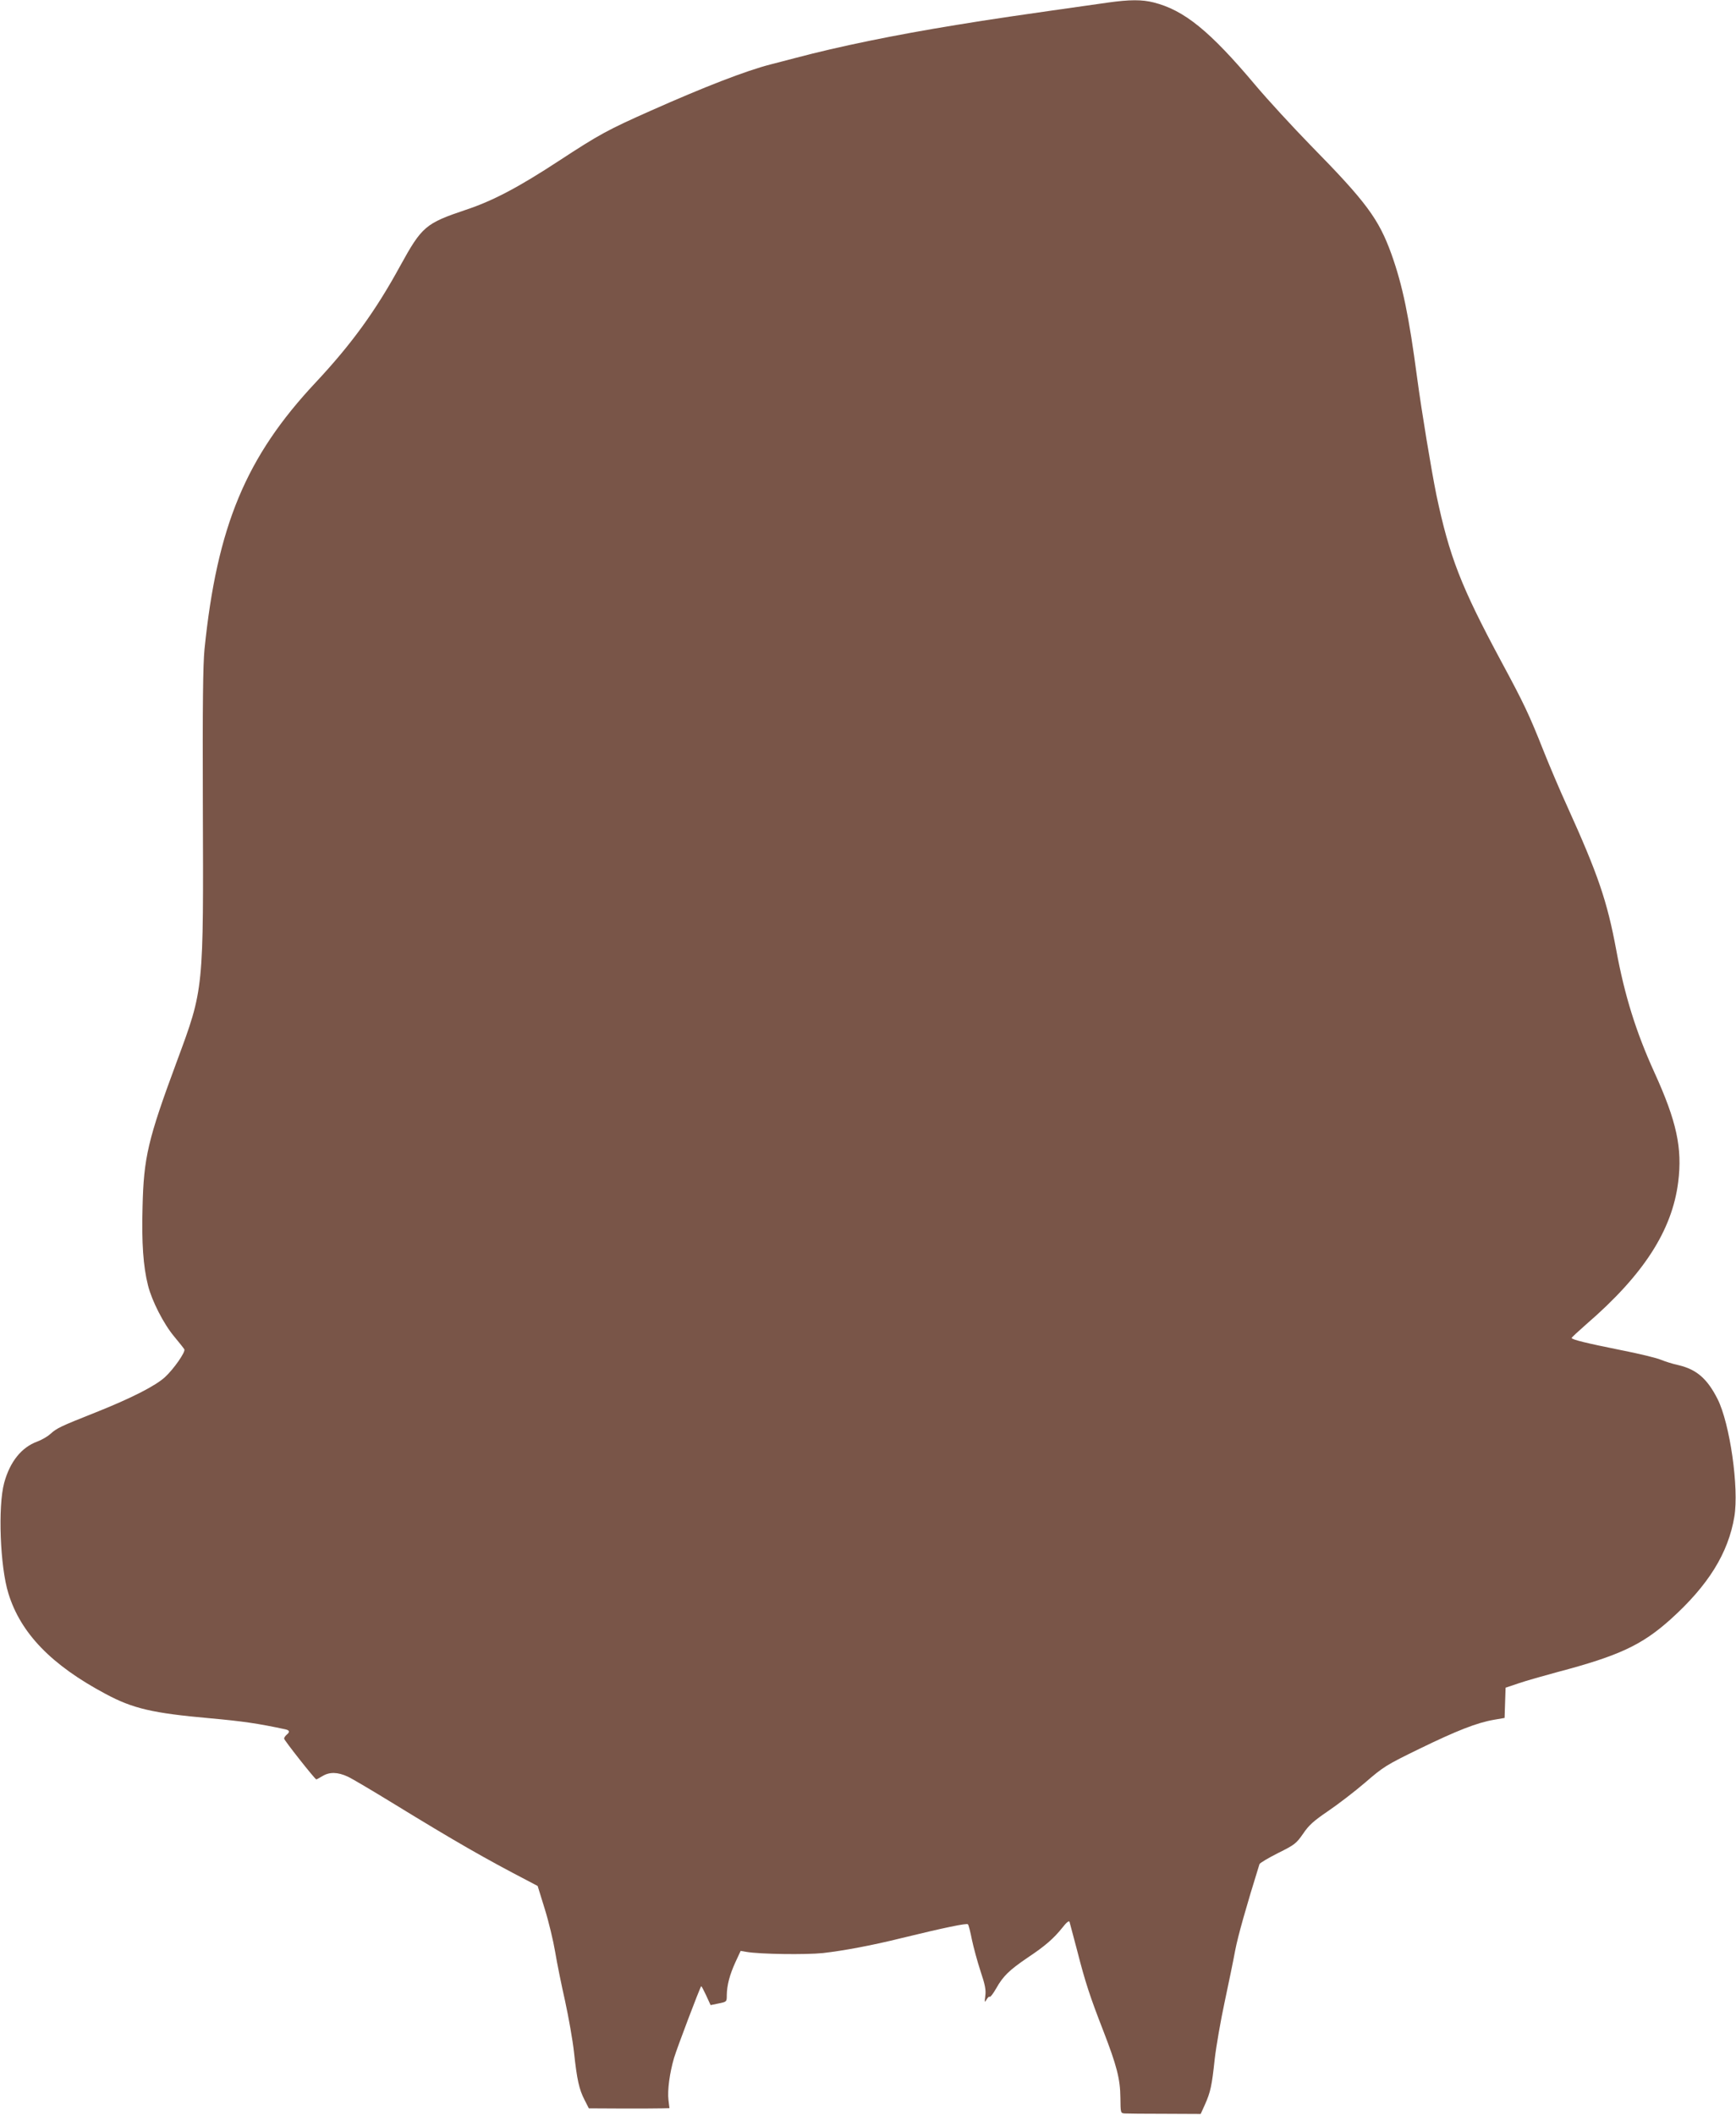 <?xml version="1.0" standalone="no"?>
<!DOCTYPE svg PUBLIC "-//W3C//DTD SVG 20010904//EN"
 "http://www.w3.org/TR/2001/REC-SVG-20010904/DTD/svg10.dtd">
<svg version="1.0" xmlns="http://www.w3.org/2000/svg"
 width="1051pt" height="1280pt" viewBox="0 0 1051 1280"
 preserveAspectRatio="xMidYMid meet">
<g transform="translate(0,1280) scale(0.1,-0.1)"
fill="#795548" stroke="none">
<path d="M6705 12784 c-551 -78 -703 -100 -915 -135 -376 -61 -711 -130 -975
-200 -66 -17 -133 -35 -150 -39 -149 -38 -406 -138 -725 -280 -261 -116 -311
-143 -554 -302 -247 -162 -403 -244 -566 -298 -244 -82 -266 -101 -397 -339
-149 -273 -295 -474 -512 -706 -422 -450 -597 -869 -673 -1615 -9 -93 -12
-330 -10 -930 4 -1144 7 -1120 -158 -1566 -175 -472 -200 -580 -207 -879 -6
-218 4 -360 33 -475 23 -93 95 -234 159 -310 30 -36 57 -70 61 -77 8 -16 -64
-119 -117 -168 -58 -53 -202 -127 -423 -215 -212 -84 -232 -94 -271 -129 -16
-15 -52 -36 -79 -46 -96 -35 -166 -122 -201 -251 -38 -142 -25 -506 26 -669
74 -240 260 -433 589 -608 164 -88 283 -116 631 -147 198 -18 289 -31 457 -67
26 -6 28 -16 7 -33 -8 -7 -15 -17 -15 -23 0 -10 187 -247 195 -247 2 0 19 9
37 20 43 26 92 25 153 -3 28 -13 149 -85 270 -159 380 -233 563 -338 825 -474
l55 -29 43 -139 c24 -77 52 -194 63 -260 11 -67 38 -200 60 -297 21 -97 46
-236 54 -310 18 -167 31 -225 64 -289 l26 -51 200 -1 c110 0 220 0 244 1 l44
1 -6 49 c-7 60 7 164 34 256 18 60 156 424 164 433 2 2 15 -23 30 -55 l27 -59
49 10 c49 10 49 10 49 50 1 60 17 122 52 199 l32 69 35 -6 c80 -14 359 -18
464 -7 123 14 296 46 477 91 254 62 393 91 400 83 4 -4 15 -46 24 -93 10 -47
33 -132 52 -190 28 -83 34 -115 29 -150 -5 -41 -4 -43 8 -22 7 12 16 20 19 16
4 -3 21 20 39 51 42 75 80 111 190 186 107 71 158 116 211 182 24 31 40 44 43
35 2 -7 23 -85 46 -173 49 -192 78 -280 159 -488 81 -210 102 -290 103 -404 1
-92 1 -93 26 -95 14 -1 124 -2 243 -2 l217 -1 25 55 c35 78 43 117 60 277 9
78 36 233 60 345 24 112 53 253 64 313 17 88 66 262 147 522 2 7 53 37 112 67
101 50 111 58 152 117 35 52 63 77 151 137 59 40 161 118 225 173 111 96 127
106 328 204 226 110 348 158 452 176 l64 11 3 91 3 92 80 27 c44 15 150 45
235 68 371 98 510 163 683 318 229 206 350 401 387 622 29 174 -27 565 -102
713 -62 122 -126 178 -235 204 -38 8 -86 24 -108 33 -22 10 -132 37 -245 59
-204 41 -295 63 -295 73 0 3 41 41 90 84 345 298 518 566 555 859 26 205 -9
368 -144 664 -111 244 -180 464 -231 741 -55 296 -110 457 -297 870 -44 96
-108 247 -143 335 -88 222 -118 285 -257 543 -244 454 -313 633 -392 1007 -31
153 -89 504 -116 705 -50 377 -88 561 -156 752 -77 213 -152 315 -489 658
-110 113 -261 277 -335 365 -275 327 -430 453 -615 500 -71 18 -145 18 -280
-1z"/>
</g>
</svg>
